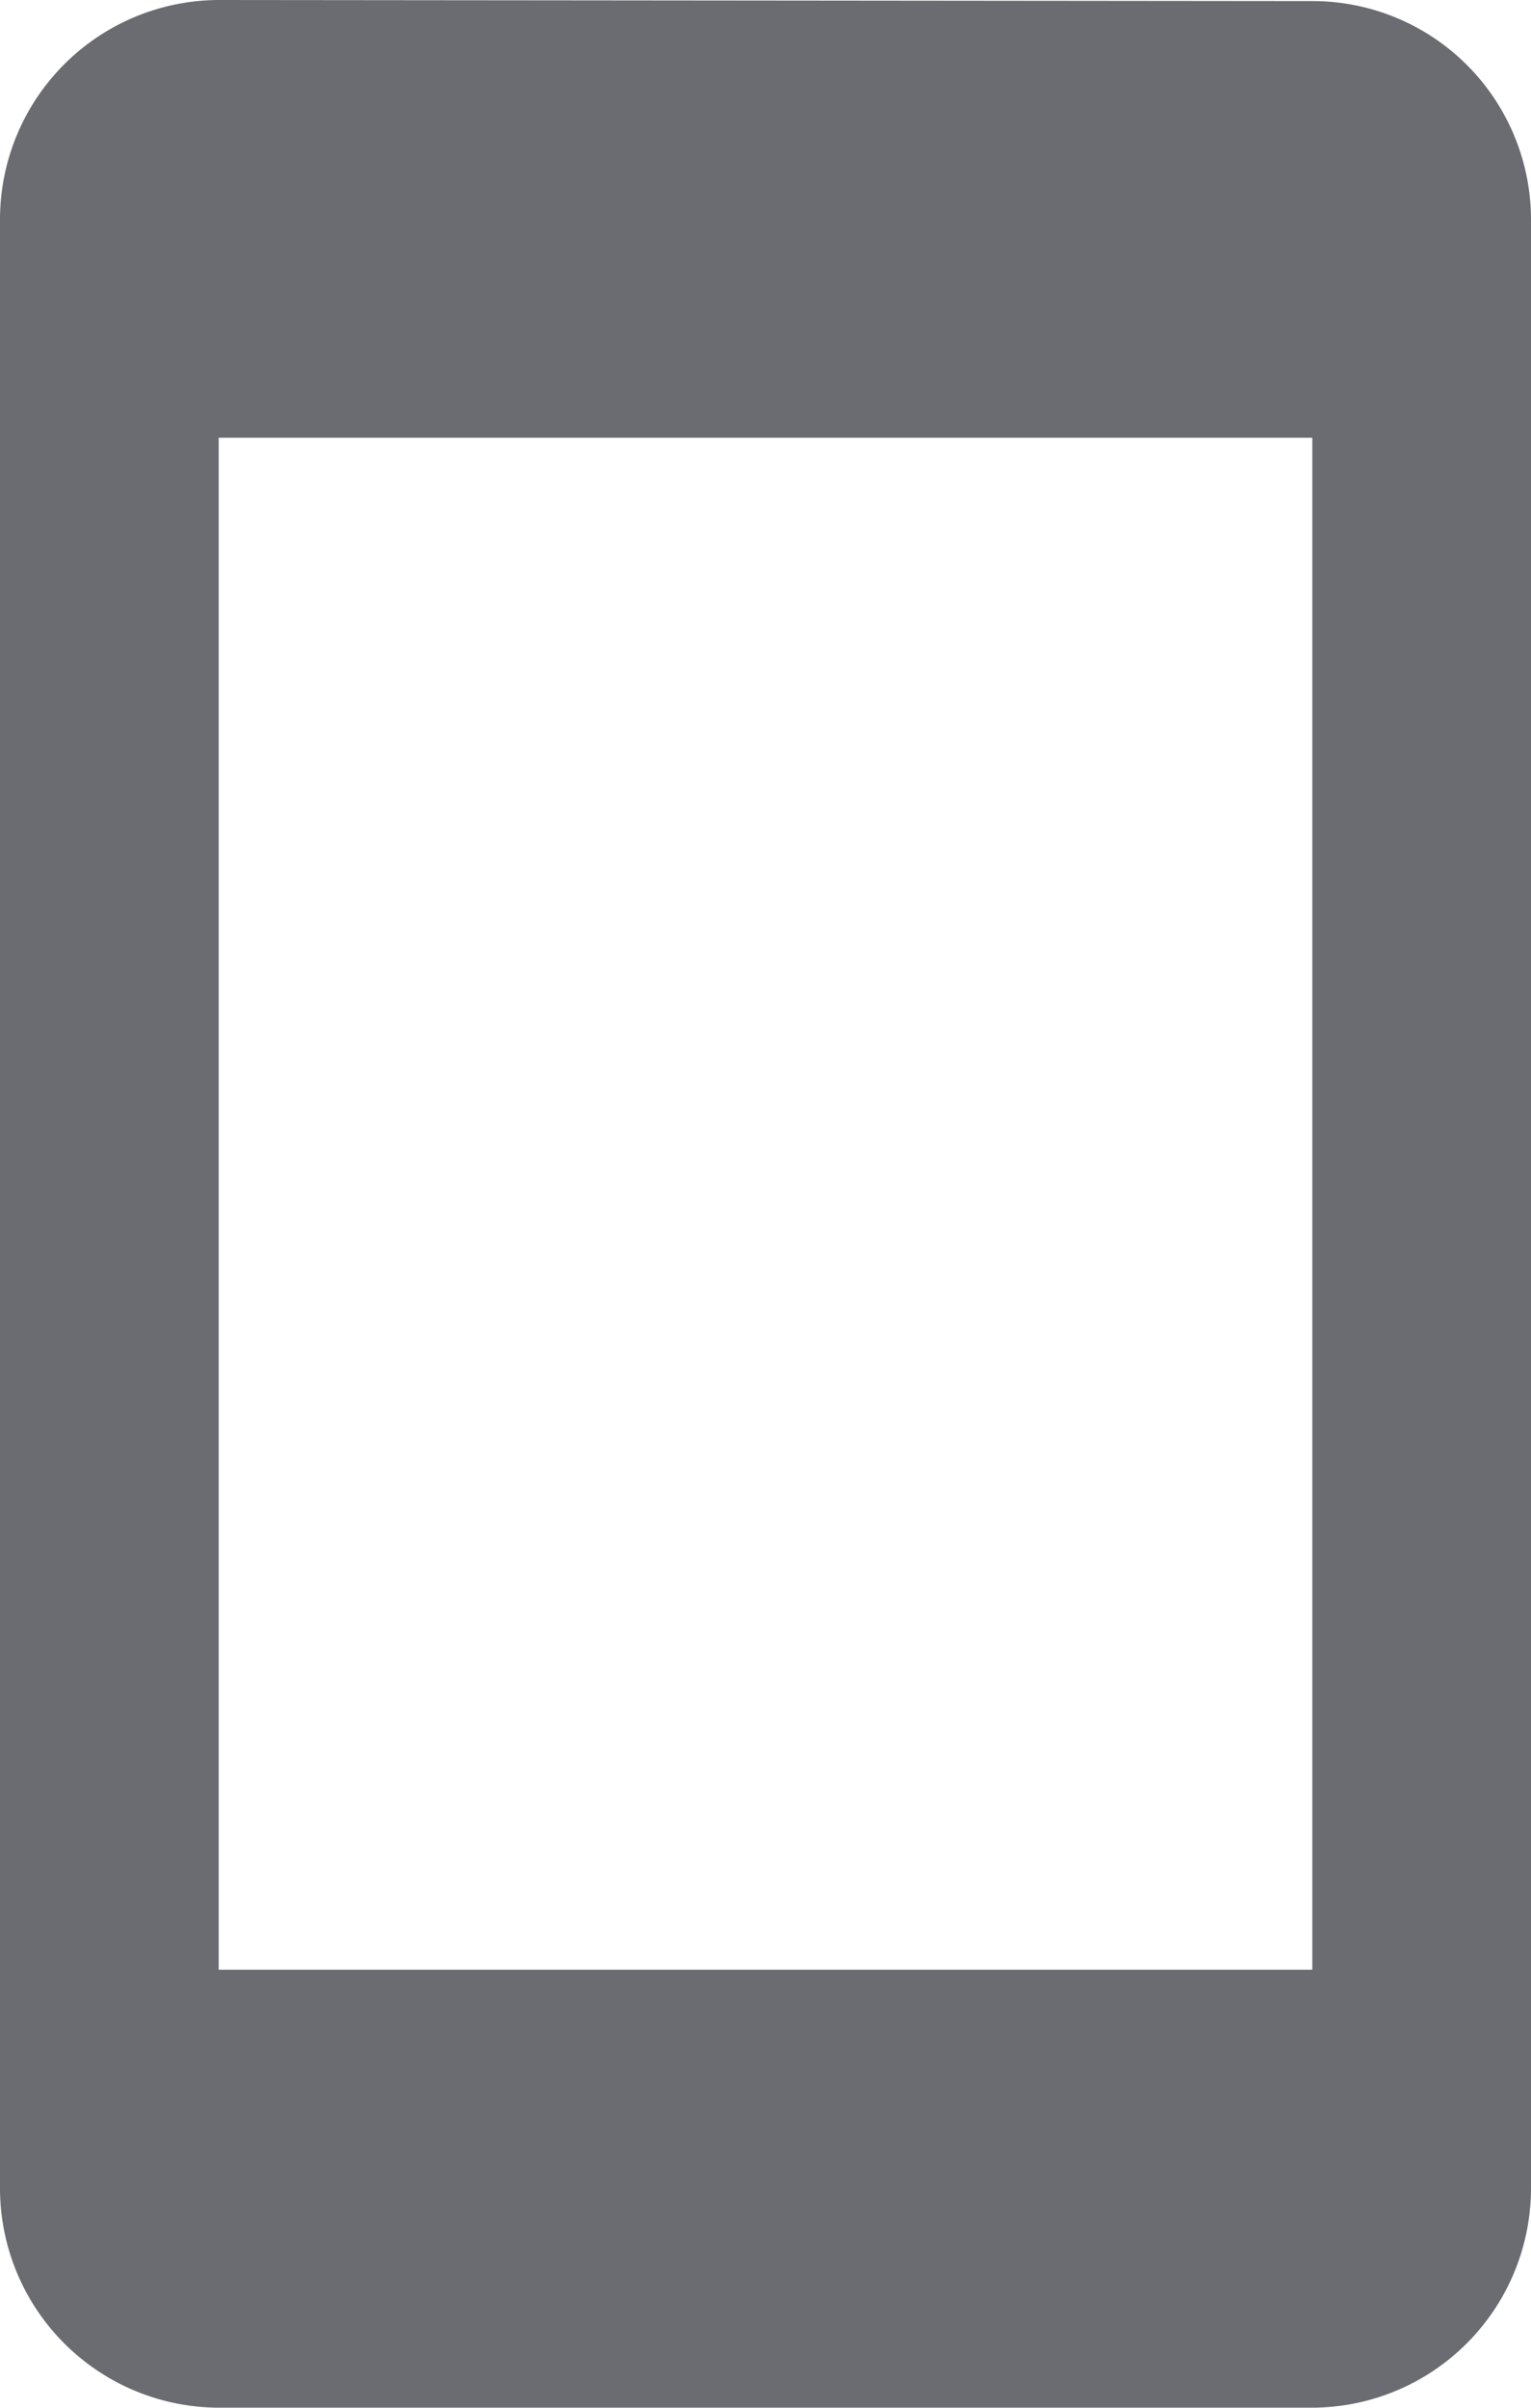 <svg xmlns="http://www.w3.org/2000/svg" width="18.446" height="28.987" viewBox="0 0 18.446 28.987">
  <path id="Path_23316" data-name="Path 23316" d="M20.811,1.013,7.635,1A2.643,2.643,0,0,0,5,3.635V27.351a2.643,2.643,0,0,0,2.635,2.635H20.811a2.643,2.643,0,0,0,2.635-2.635V3.635A2.632,2.632,0,0,0,20.811,1.013Zm0,23.7H7.635V6.27H20.811Z" transform="translate(-5 -1)" fill="#181a22" opacity="0.64"/>
</svg>

